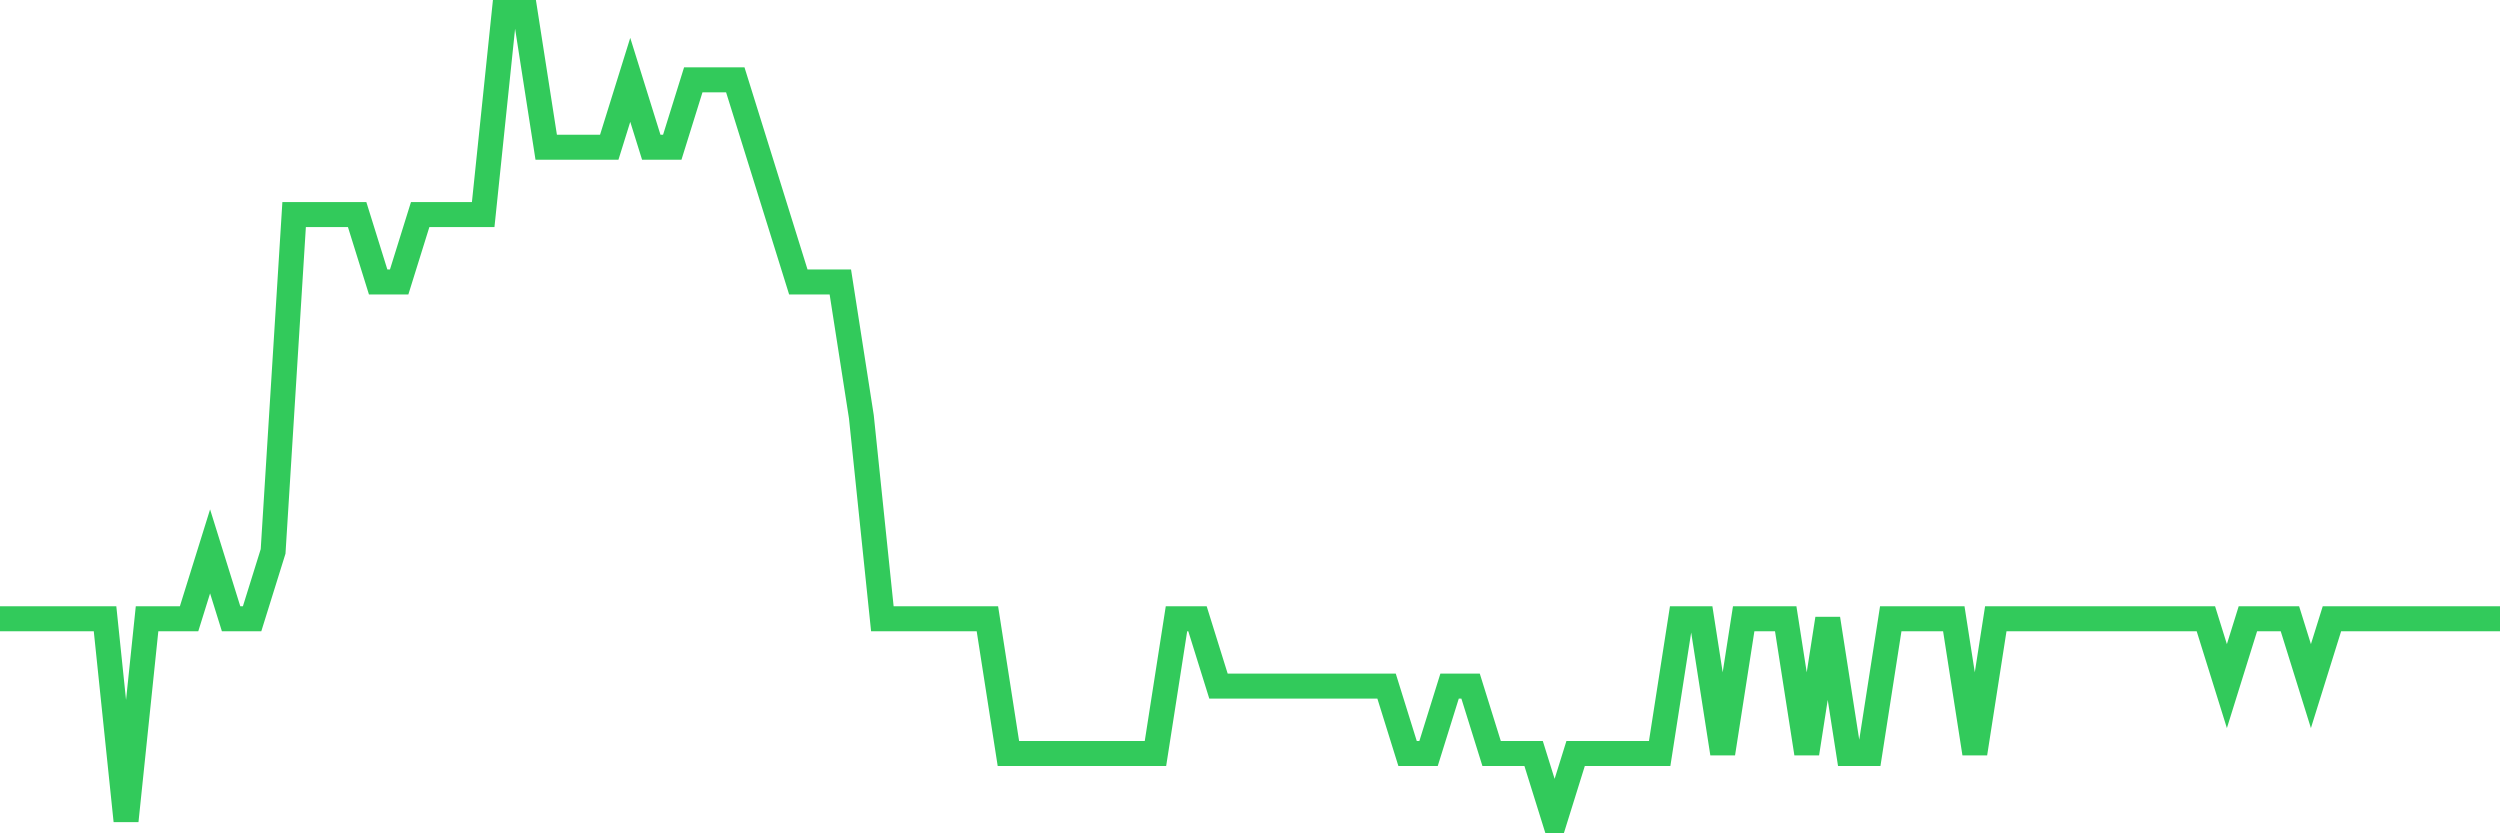 <svg
  xmlns="http://www.w3.org/2000/svg"
  xmlns:xlink="http://www.w3.org/1999/xlink"
  width="120"
  height="40"
  viewBox="0 0 120 40"
  preserveAspectRatio="none"
>
  <polyline
    points="0,29.7 1.008,29.7 2.017,29.7 3.025,29.7 4.034,29.7 5.042,29.7 6.05,39.4 7.059,29.7 8.067,29.7 9.076,29.7 10.084,26.467 11.092,29.7 12.101,29.7 13.109,26.467 14.118,10.3 15.126,10.3 16.134,10.3 17.143,10.3 18.151,13.533 19.16,13.533 20.168,10.3 21.176,10.3 22.185,10.3 23.193,10.3 24.202,0.6 25.21,0.6 26.218,7.067 27.227,7.067 28.235,7.067 29.244,7.067 30.252,3.833 31.261,7.067 32.269,7.067 33.277,3.833 34.286,3.833 35.294,3.833 36.303,7.067 37.311,10.3 38.319,13.533 39.328,13.533 40.336,13.533 41.345,20 42.353,29.7 43.361,29.7 44.37,29.7 45.378,29.7 46.387,29.7 47.395,29.7 48.403,36.167 49.412,36.167 50.42,36.167 51.429,36.167 52.437,36.167 53.445,36.167 54.454,36.167 55.462,36.167 56.471,29.7 57.479,29.7 58.487,32.933 59.496,32.933 60.504,32.933 61.513,32.933 62.521,32.933 63.529,32.933 64.538,32.933 65.546,32.933 66.555,32.933 67.563,36.167 68.571,36.167 69.58,32.933 70.588,32.933 71.597,36.167 72.605,36.167 73.613,36.167 74.622,39.4 75.63,36.167 76.639,36.167 77.647,36.167 78.655,36.167 79.664,36.167 80.672,29.7 81.681,29.7 82.689,36.167 83.697,29.7 84.706,29.7 85.714,29.7 86.723,36.167 87.731,29.7 88.739,36.167 89.748,36.167 90.756,29.7 91.765,29.7 92.773,29.7 93.782,29.7 94.79,36.167 95.798,29.7 96.807,29.7 97.815,29.7 98.824,29.7 99.832,29.7 100.84,29.7 101.849,29.7 102.857,29.7 103.866,29.7 104.874,29.7 105.882,29.7 106.891,32.933 107.899,29.7 108.908,29.7 109.916,29.7 110.924,32.933 111.933,29.7 112.941,29.7 113.95,29.7 114.958,29.7 115.966,29.7 116.975,29.7 117.983,29.7 118.992,29.7 120,29.7"
    fill="none"
    stroke="#32ca5b"
    stroke-width="1.2"
  >
  </polyline>
</svg>